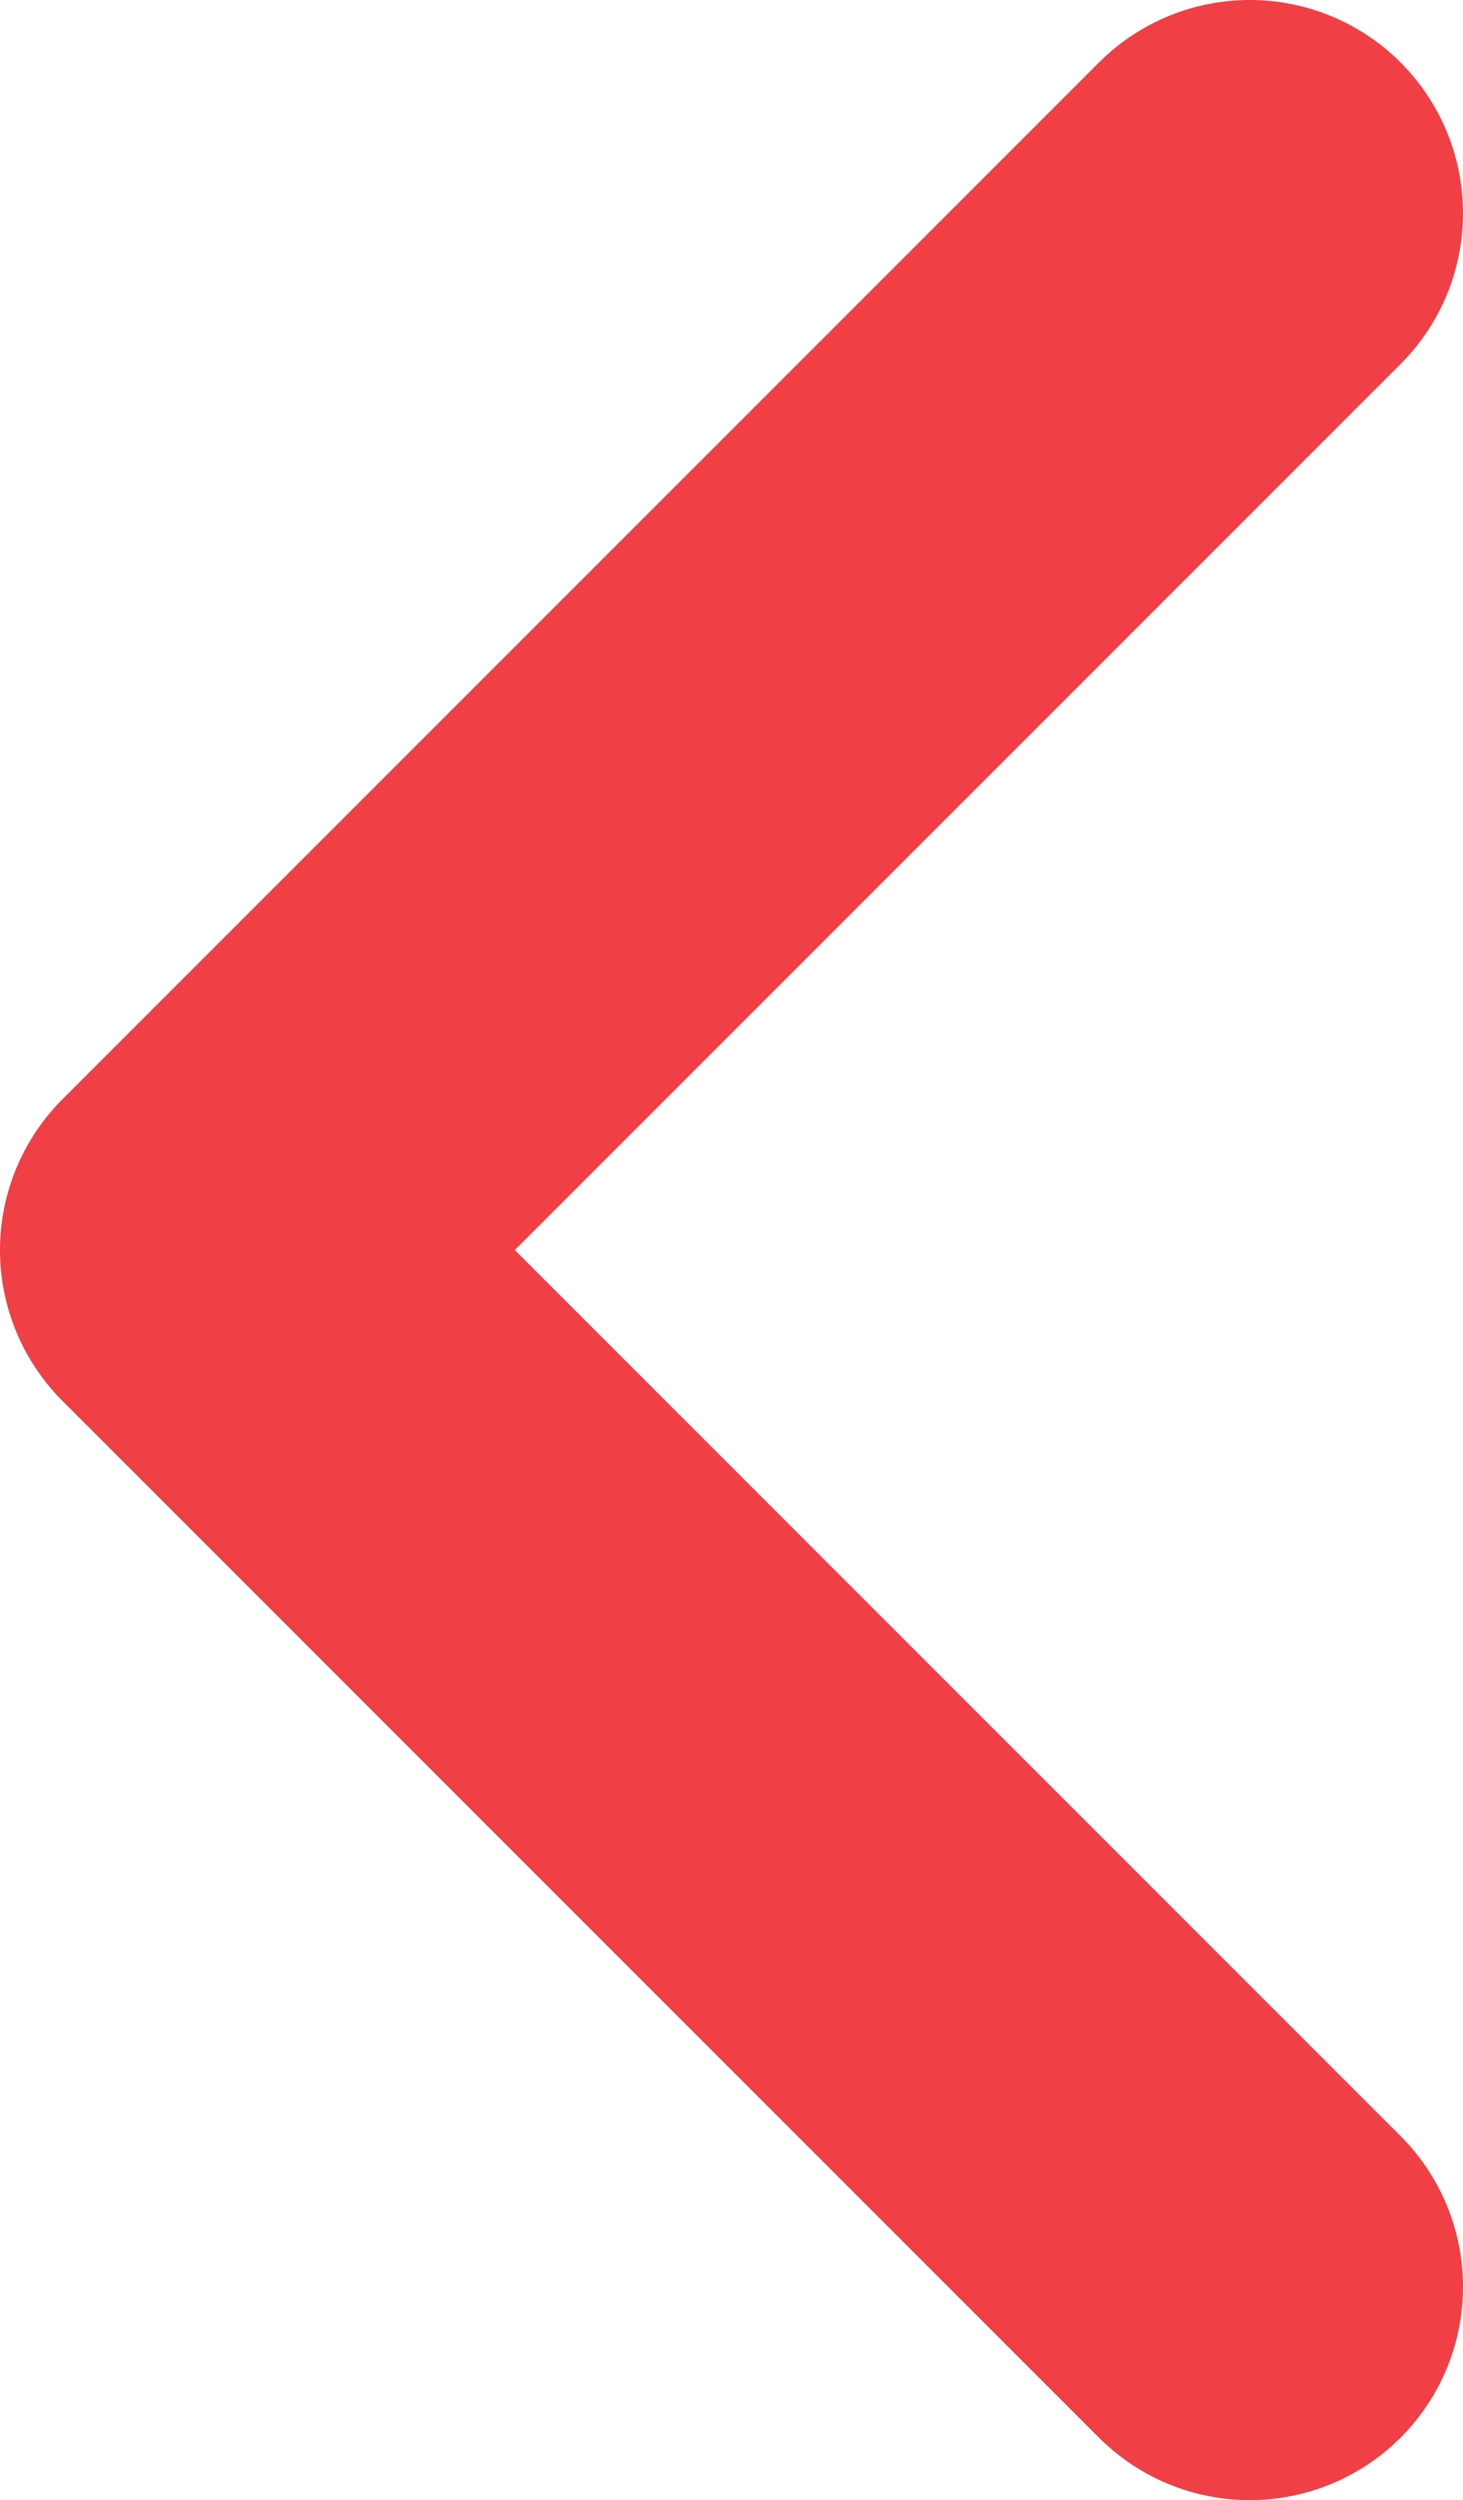 <?xml version="1.0" encoding="UTF-8"?> <svg xmlns="http://www.w3.org/2000/svg" viewBox="0 0 6.175 10.55" fill="none"><path d="M5.275 0.9L0.9 5.275L5.275 9.65" stroke="#F03F45" stroke-width="1.8" stroke-linecap="round" stroke-linejoin="round"></path></svg> 